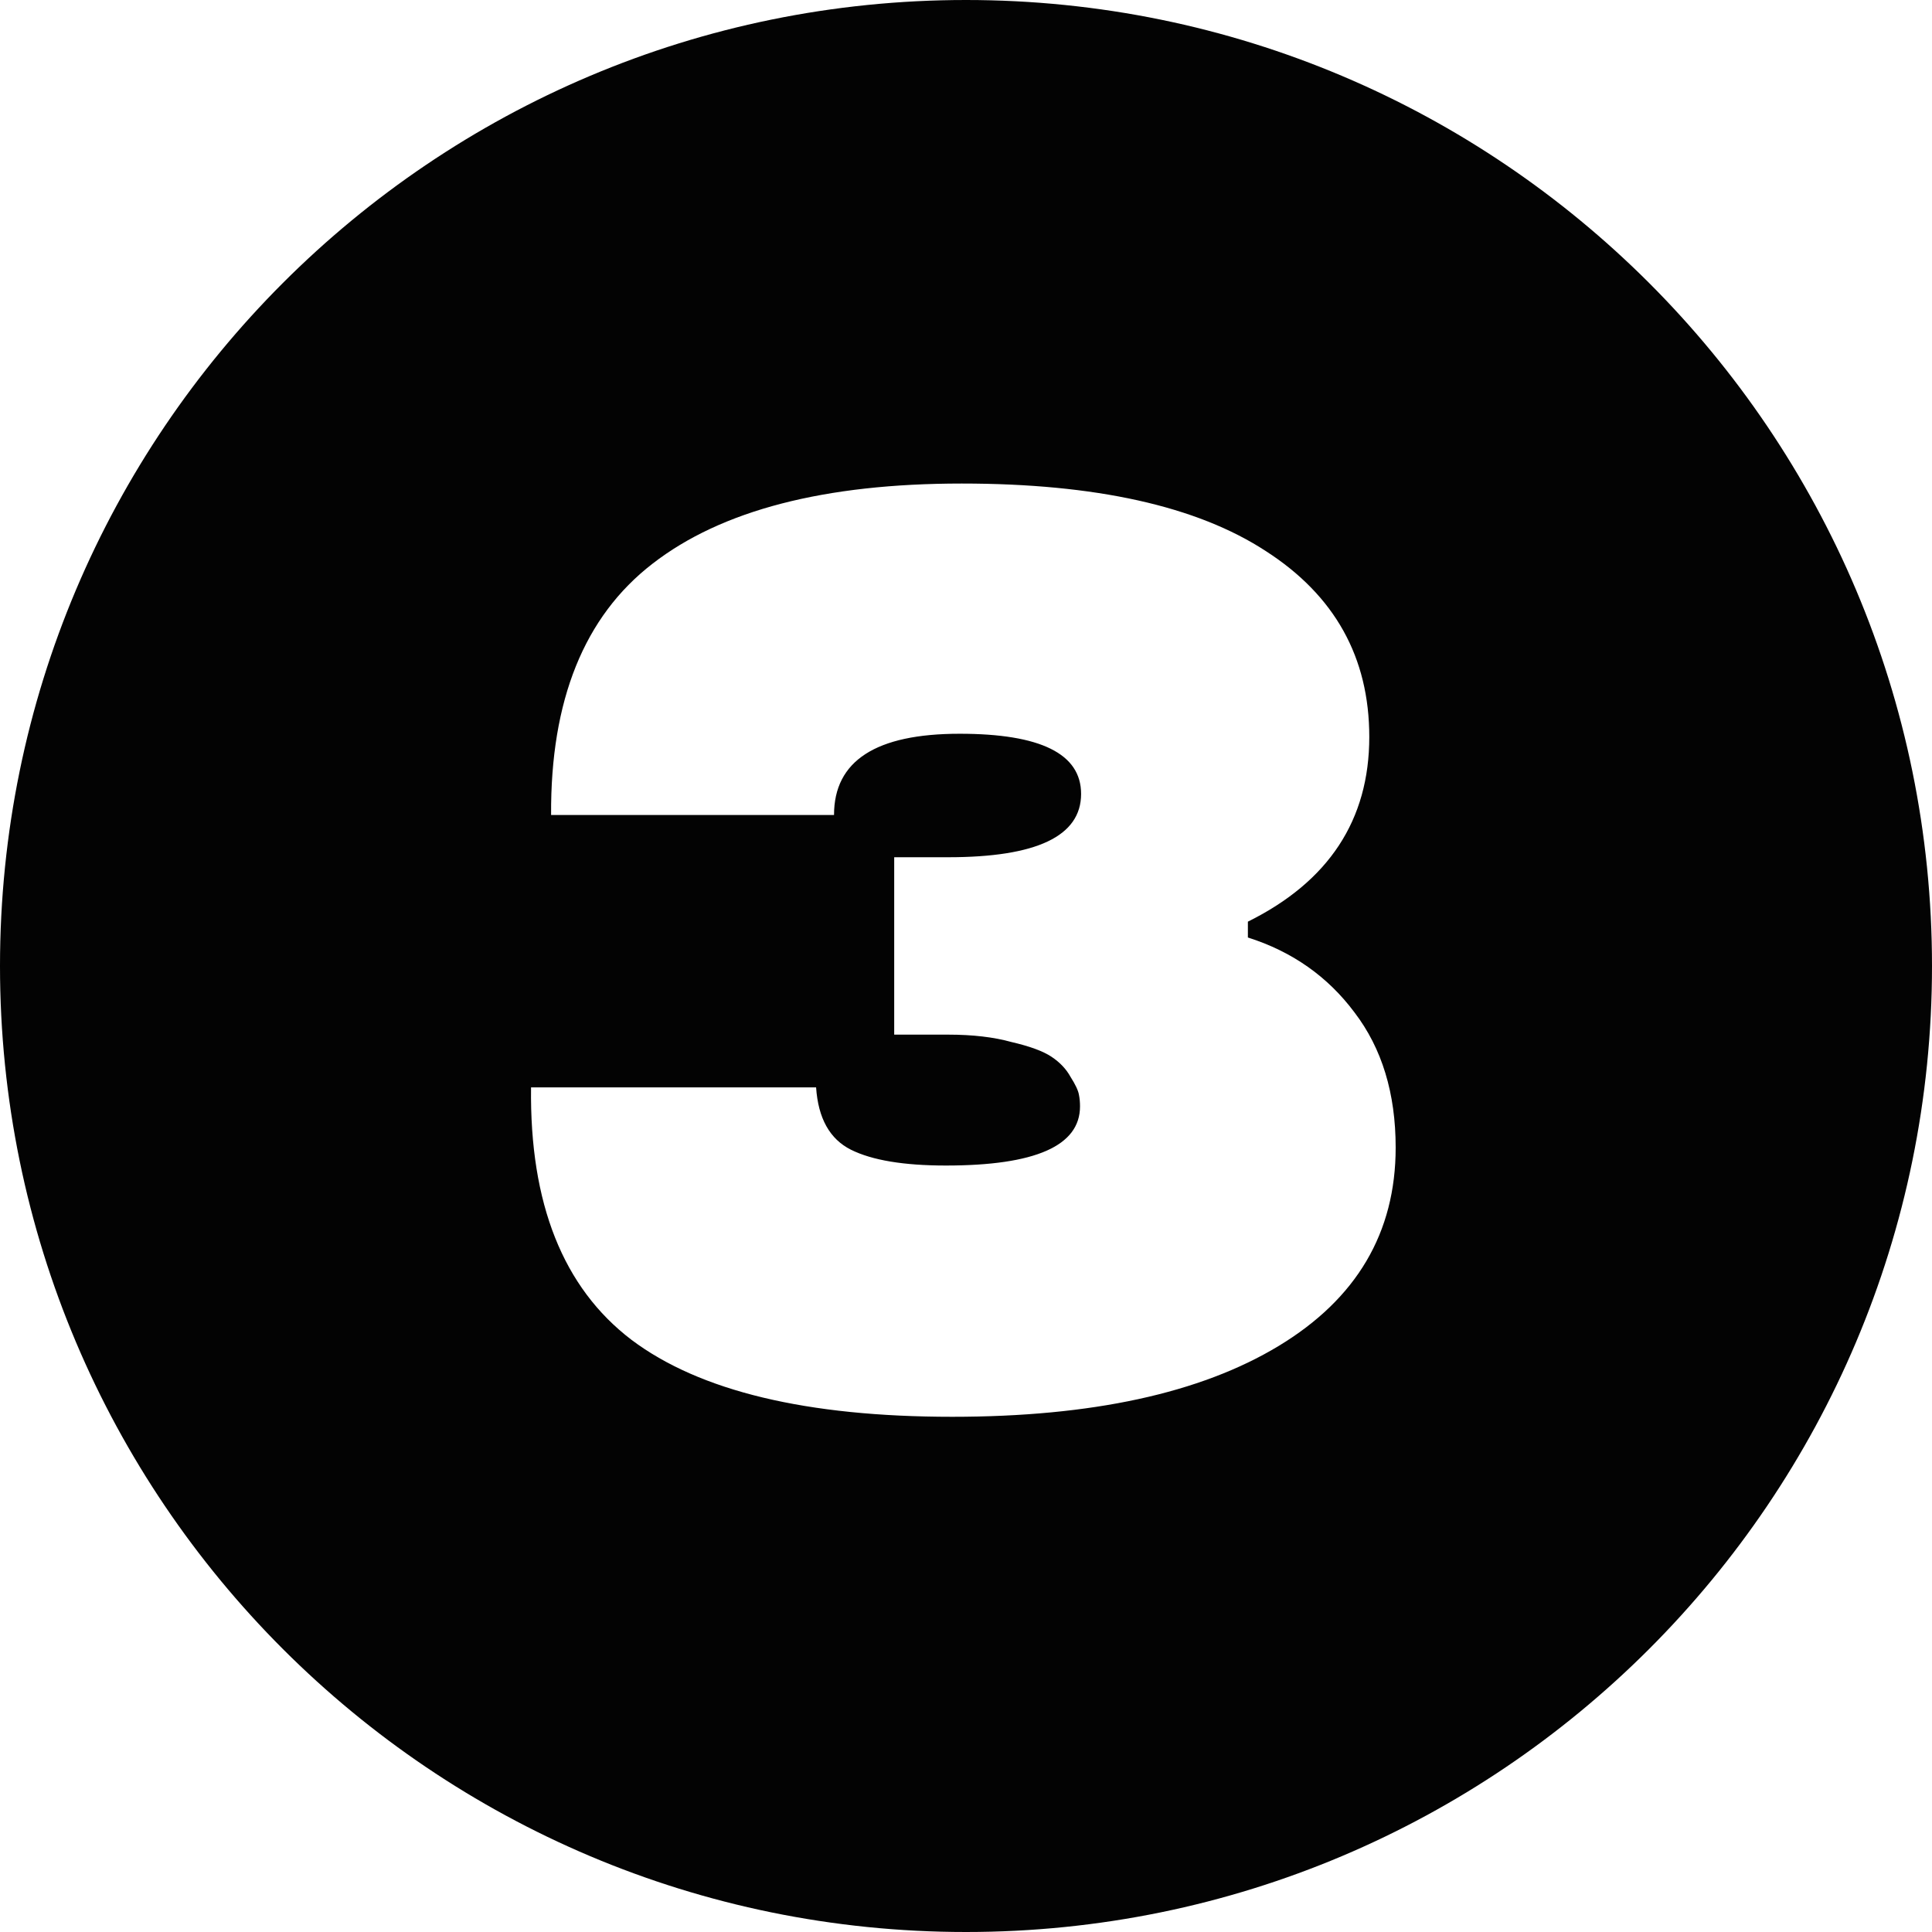 <svg width="61" height="61" viewBox="0 0 61 61" fill="none" xmlns="http://www.w3.org/2000/svg">
<path d="M30.5 0C47.345 0 61 13.655 61 30.5C61 47.345 47.345 61 30.5 61C13.655 61 0 47.345 0 30.5C0 13.655 13.655 0 30.5 0ZM30.366 15.267C26.033 15.267 22.777 16.111 20.6 17.8C18.444 19.466 17.378 22.111 17.4 25.733H26.333C26.333 24.022 27.655 23.167 30.3 23.167C32.855 23.167 34.134 23.8 34.134 25.066C34.134 26.4 32.733 27.066 29.934 27.066H28.233V32.667H29.934C30.711 32.667 31.378 32.745 31.934 32.9C32.511 33.034 32.934 33.188 33.2 33.366C33.467 33.544 33.666 33.756 33.8 34C33.955 34.244 34.044 34.433 34.066 34.566C34.089 34.678 34.1 34.8 34.1 34.934C34.099 36.178 32.688 36.8 29.866 36.8C28.533 36.8 27.533 36.633 26.866 36.3C26.2 35.966 25.833 35.311 25.767 34.333H16.767C16.722 38 17.778 40.655 19.934 42.3C22.089 43.922 25.467 44.733 30.066 44.733C34.466 44.733 37.9 43.989 40.366 42.5C42.833 41.011 44.066 38.922 44.066 36.233C44.066 34.522 43.633 33.1 42.767 31.967C41.922 30.834 40.8 30.044 39.4 29.6V29.1C41.956 27.833 43.233 25.889 43.233 23.267C43.233 20.756 42.144 18.8 39.967 17.4C37.789 15.978 34.588 15.267 30.366 15.267Z" fill="#030303"/>
</svg>

